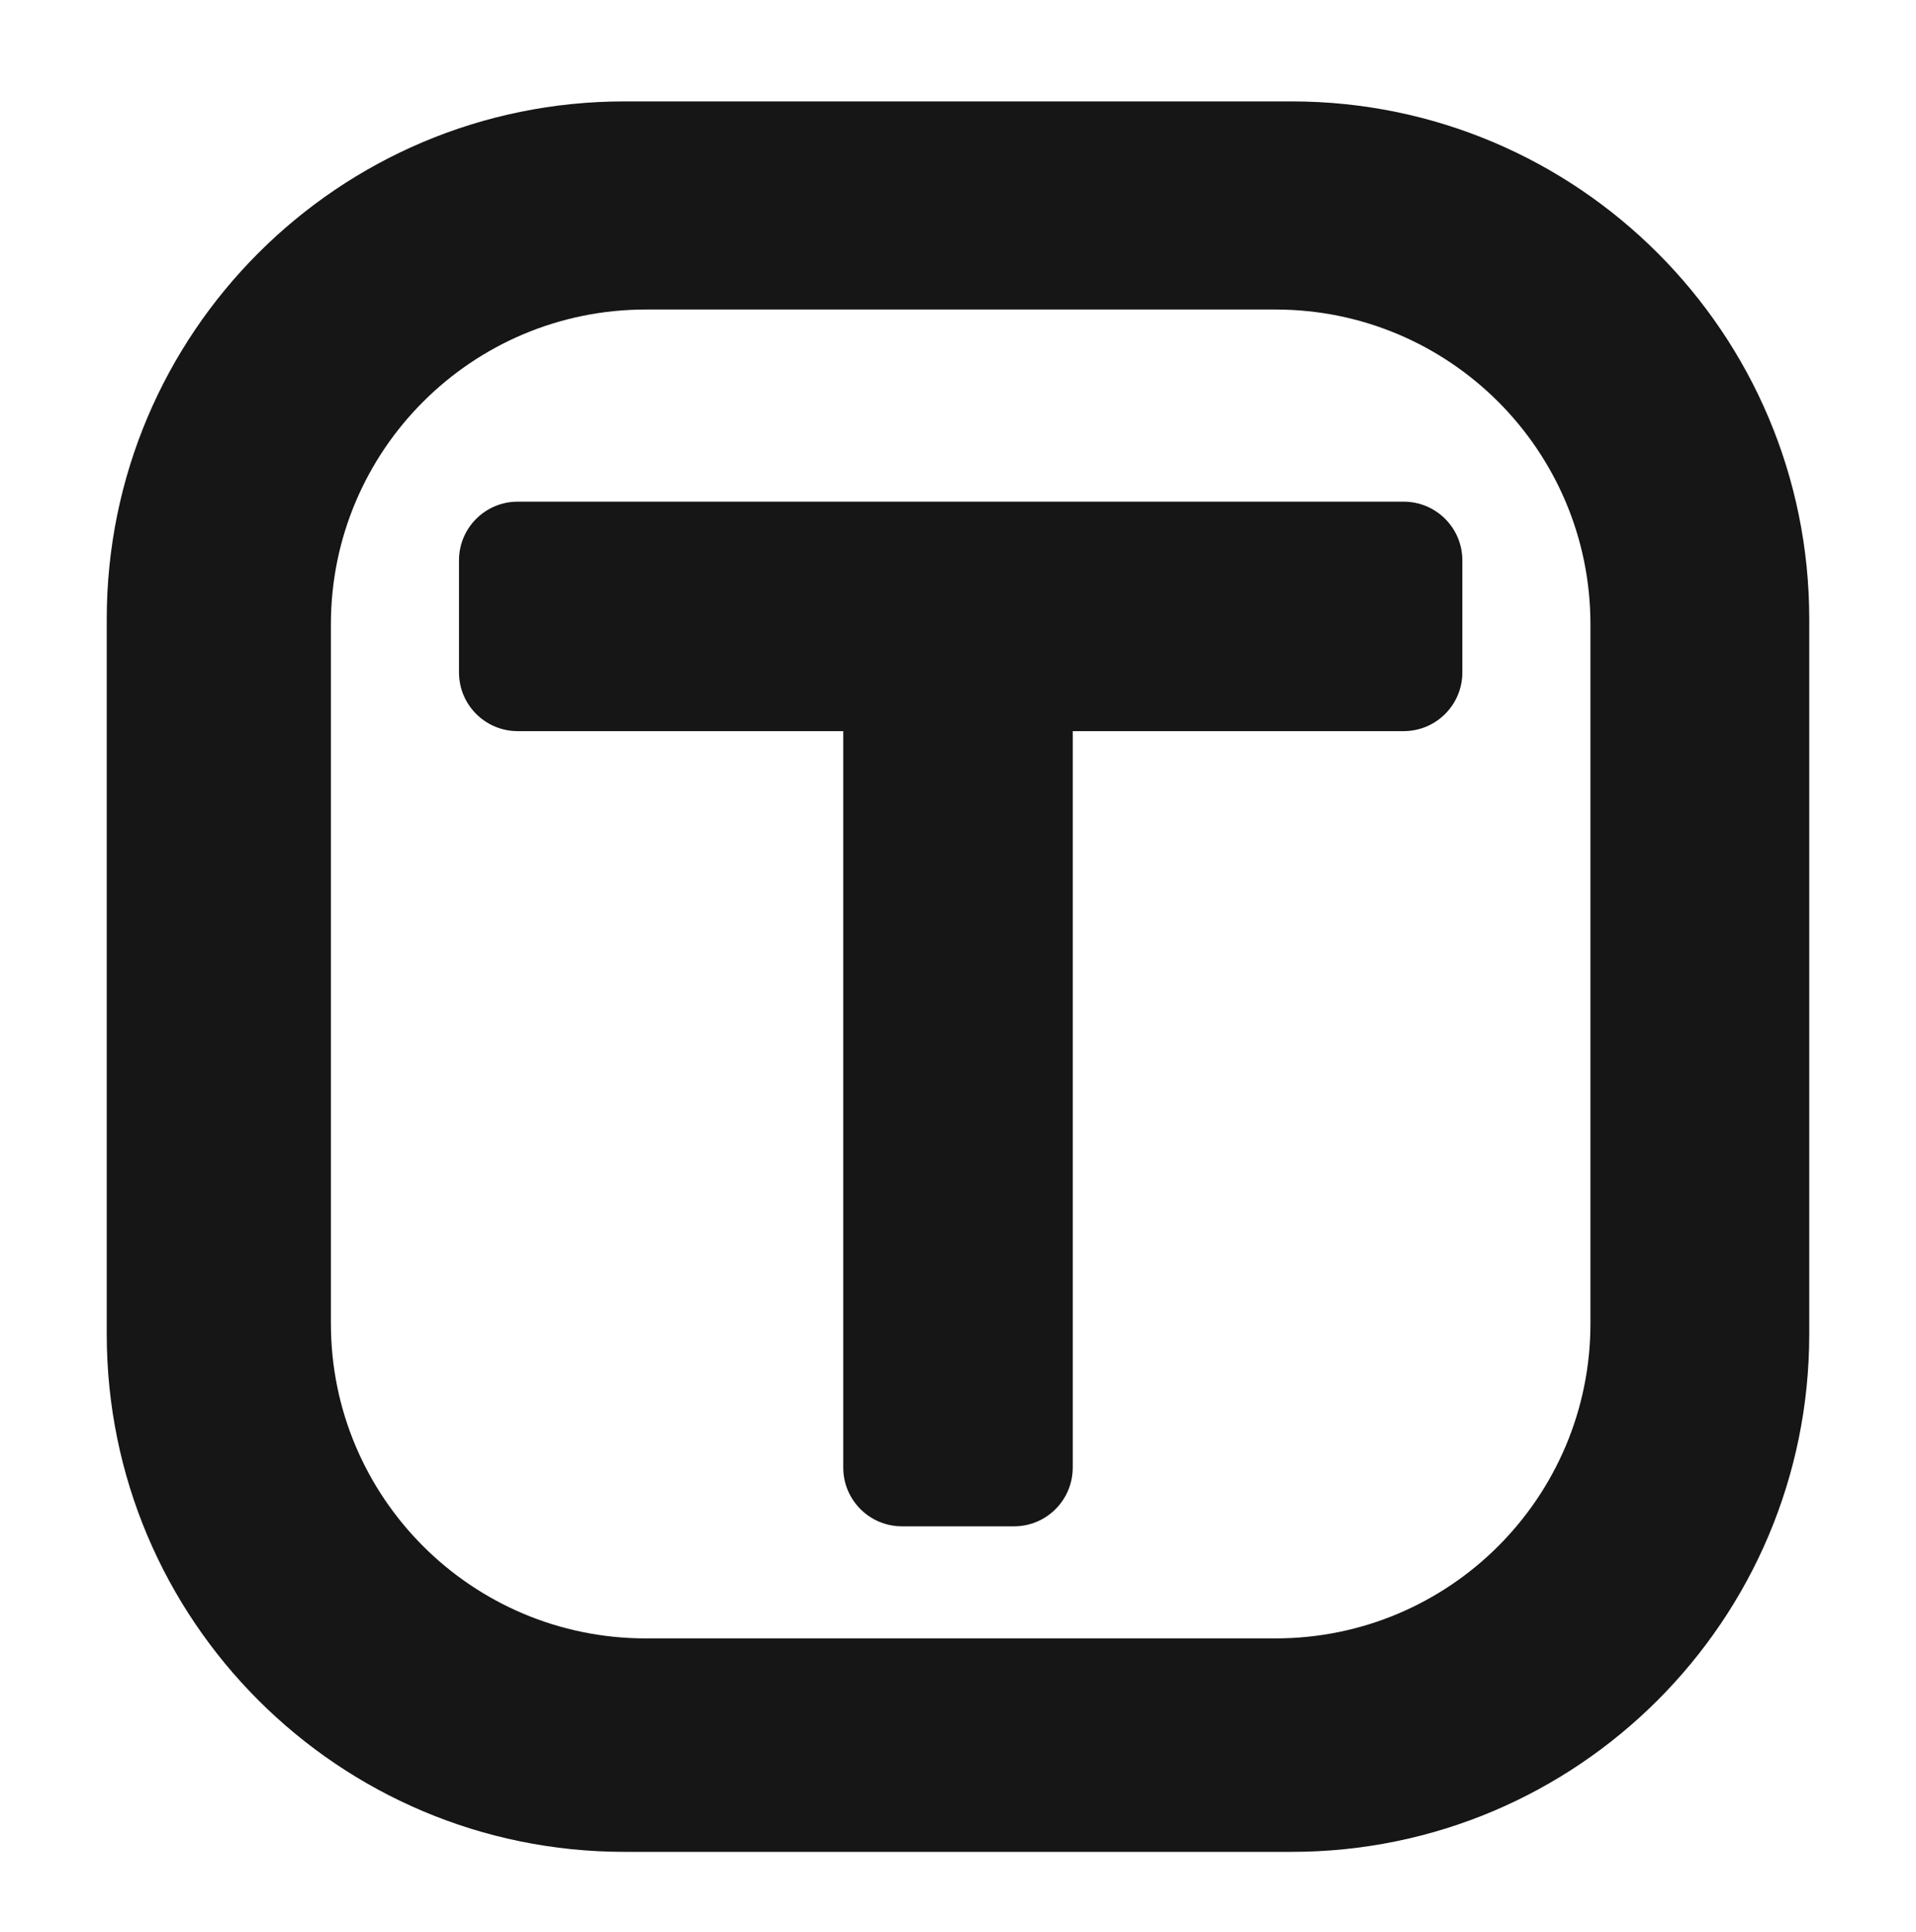 <svg xmlns="http://www.w3.org/2000/svg" version="1.1" xmlns:xlink="http://www.w3.org/1999/xlink"
     xmlns:svgjs="http://svgjs.com/svgjs" width="359" height="362">
    <svg width="359" height="362" viewBox="0 0 359 362" fill="none" xmlns="http://www.w3.org/2000/svg">
        <path fill-rule="evenodd" clip-rule="evenodd"
              d="M117 19C63.428 19 20 62.428 20 116V250C20 303.572 63.428 347 117 347H242C295.572 347 339 303.572 339 250V116C339 62.428 295.572 19 242 19H117ZM121 58C88.415 58 62 84.415 62 117V248C62 280.585 88.415 307 121 307H239C271.585 307 298 280.585 298 248V117C298 84.415 271.585 58 239 58H121Z"
              fill="#161616"></path>
        <path fill-rule="evenodd" clip-rule="evenodd"
              d="M86 126C86 132.075 90.925 137 97 137H158V275C158 281.075 162.925 286 169 286H190C196.075 286 201 281.075 201 275V137H263C269.075 137 274 132.075 274 126V105C274 98.925 269.075 94 263 94H97C90.925 94 86 98.925 86 105V126Z"
              fill="#161616"></path>
    </svg>
    <style>@media (prefers-color-scheme: light) { :root { filter: none; } }
    </style>
</svg>
